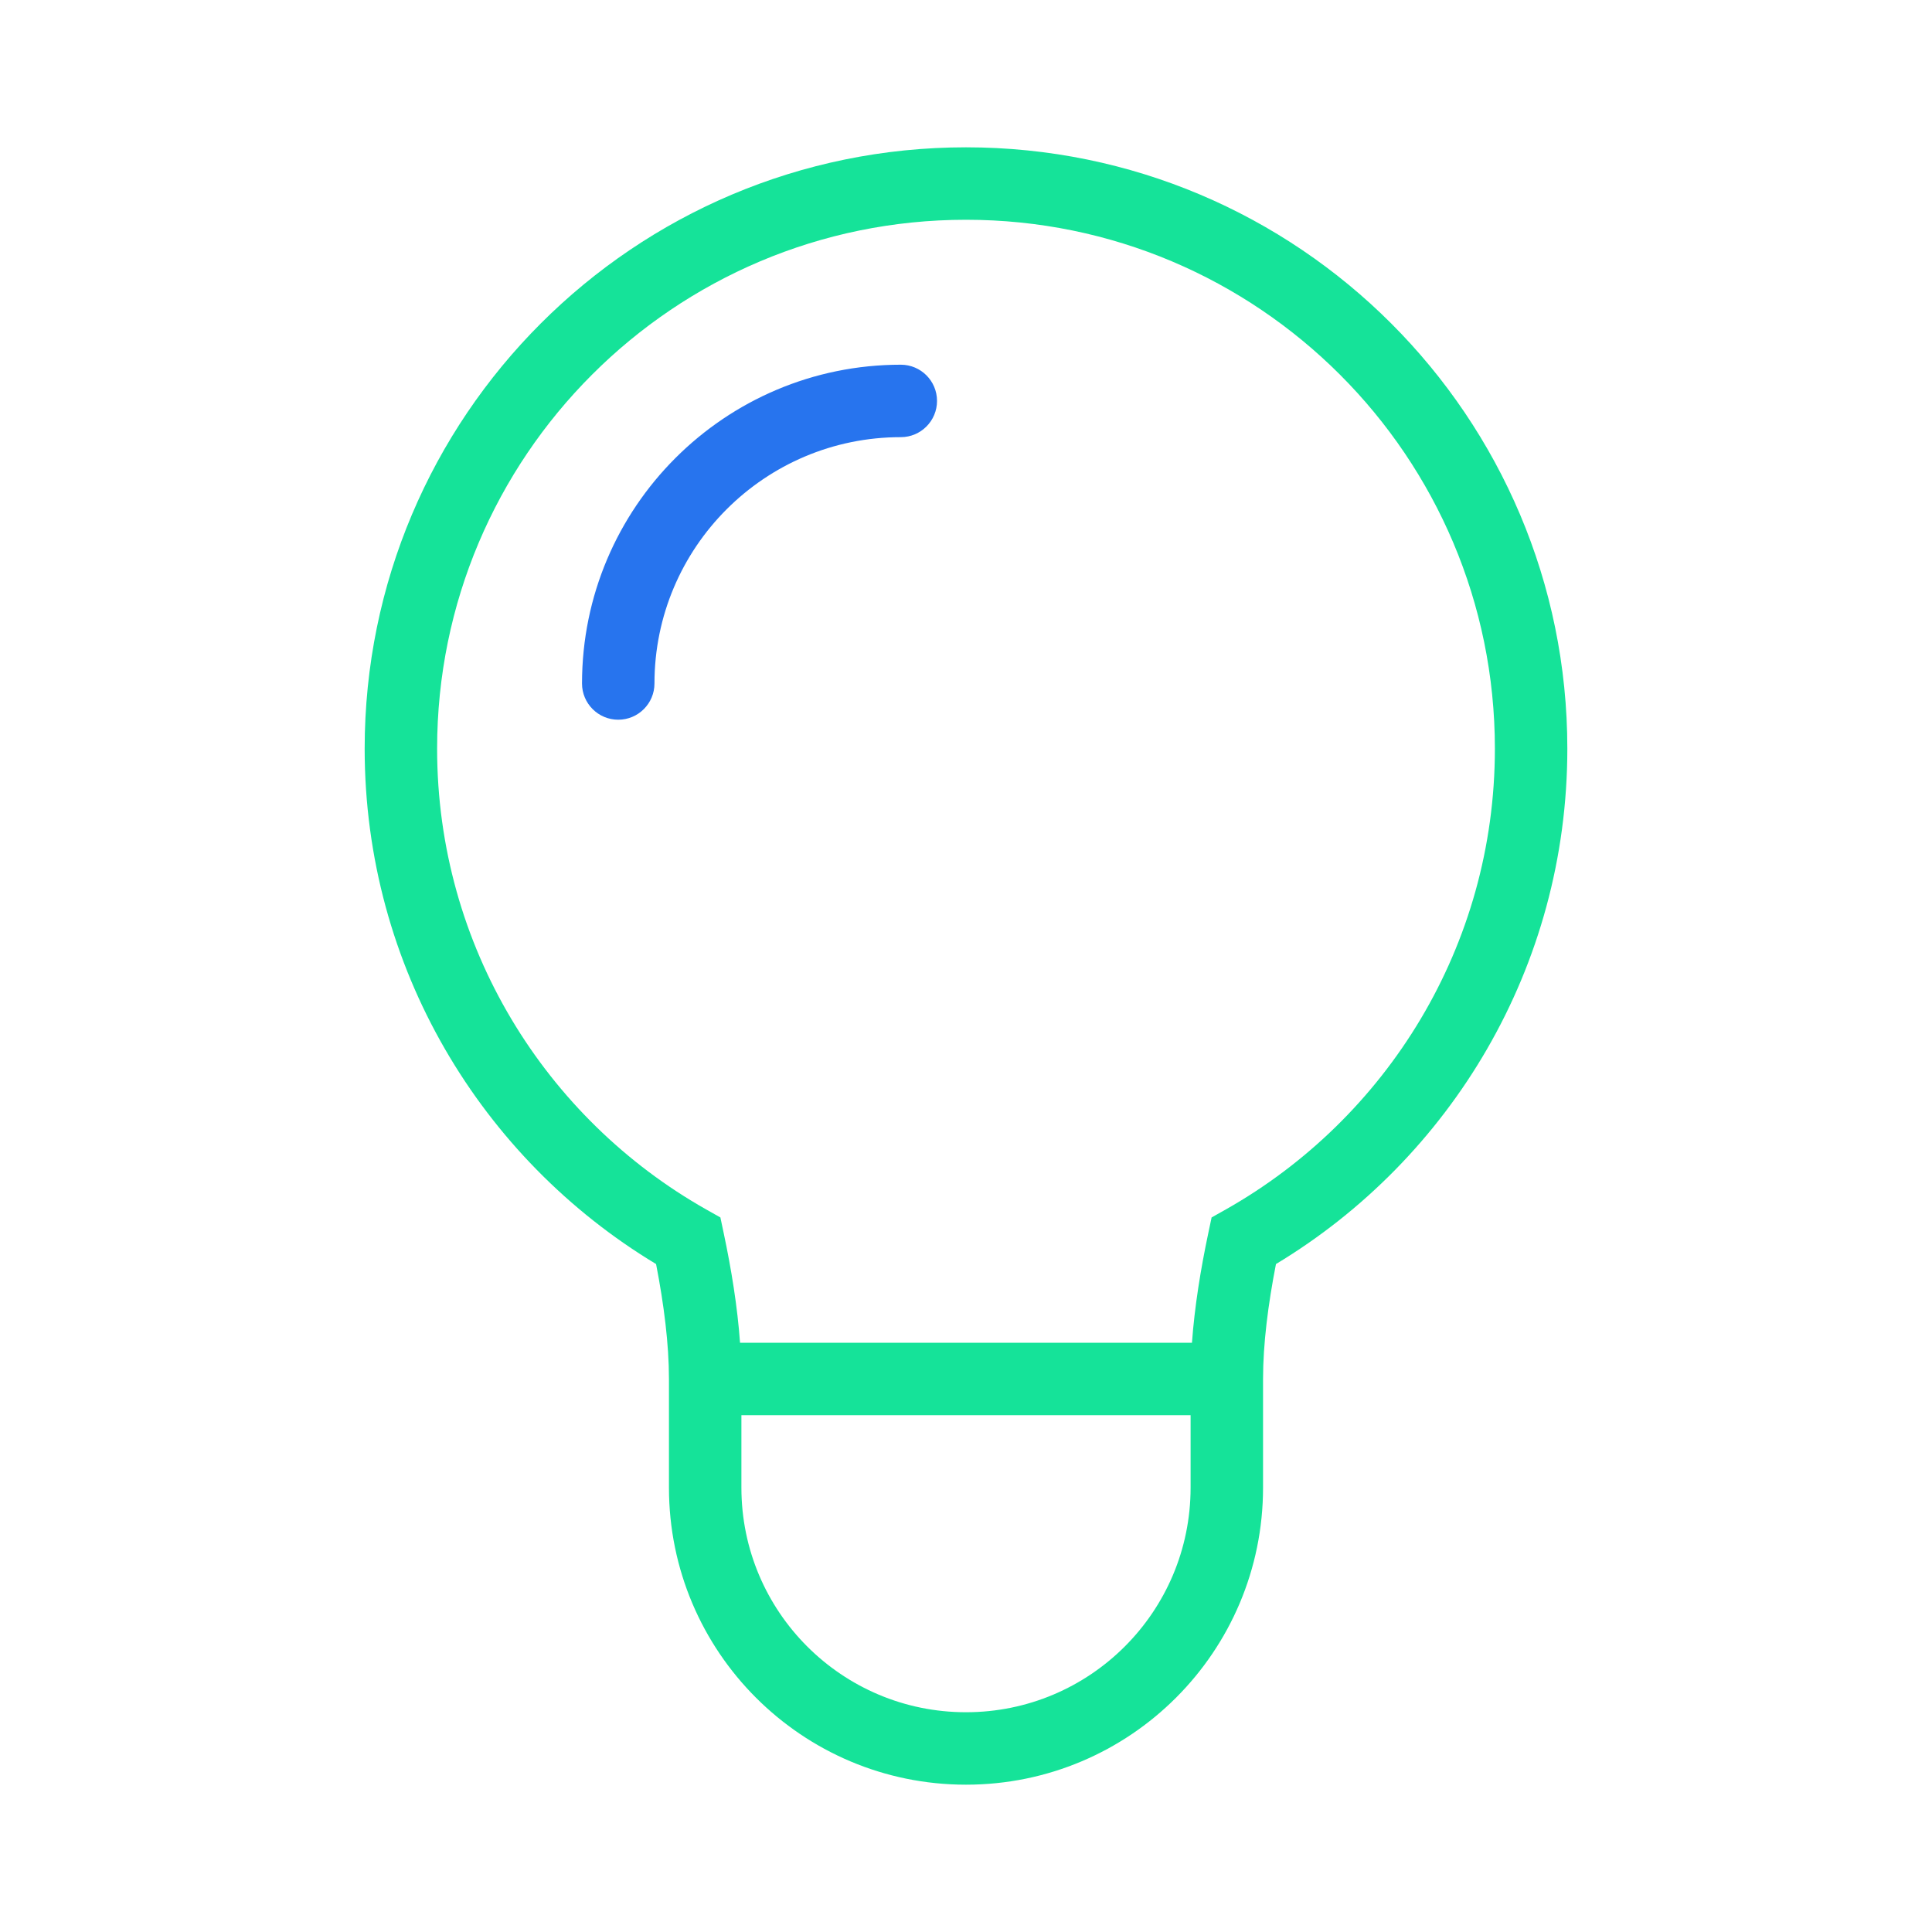 <svg width="48" height="48" viewBox="0 0 48 48" fill="none" xmlns="http://www.w3.org/2000/svg">
<path fill-rule="evenodd" clip-rule="evenodd" d="M10.86 18.6C10.86 11.343 16.743 5.46 24 5.46C31.257 5.46 37.14 11.343 37.14 18.6C37.14 23.509 34.448 27.791 30.456 30.048L30.102 30.247L30.018 30.645C29.829 31.538 29.679 32.467 29.614 33.36H18.386C18.322 32.467 18.171 31.538 17.982 30.645L17.898 30.247L17.544 30.048C13.552 27.791 10.86 23.509 10.86 18.6ZM18.42 35.16V36.96C18.42 40.042 20.918 42.54 24 42.54C27.082 42.54 29.58 40.042 29.58 36.96V35.16H18.42ZM24 3.66C15.749 3.66 9.06 10.349 9.06 18.6C9.06 24.036 11.963 28.792 16.3 31.405C16.495 32.408 16.62 33.392 16.62 34.26V36.96C16.62 41.036 19.924 44.34 24 44.34C28.076 44.34 31.38 41.036 31.38 36.96V34.26C31.38 33.392 31.505 32.408 31.701 31.405C36.037 28.792 38.94 24.036 38.94 18.6C38.94 10.349 32.251 3.66 24 3.66Z" fill="#15E399"/>
<path fill-rule="evenodd" clip-rule="evenodd" d="M22.38 10.861C19 10.861 16.26 13.601 16.26 16.981C16.26 17.478 15.857 17.881 15.36 17.881C14.863 17.881 14.46 17.478 14.46 16.981C14.46 12.607 18.006 9.061 22.38 9.061C22.877 9.061 23.28 9.463 23.28 9.961C23.28 10.458 22.877 10.861 22.38 10.861Z" fill="#2774EE"/>
</svg>
